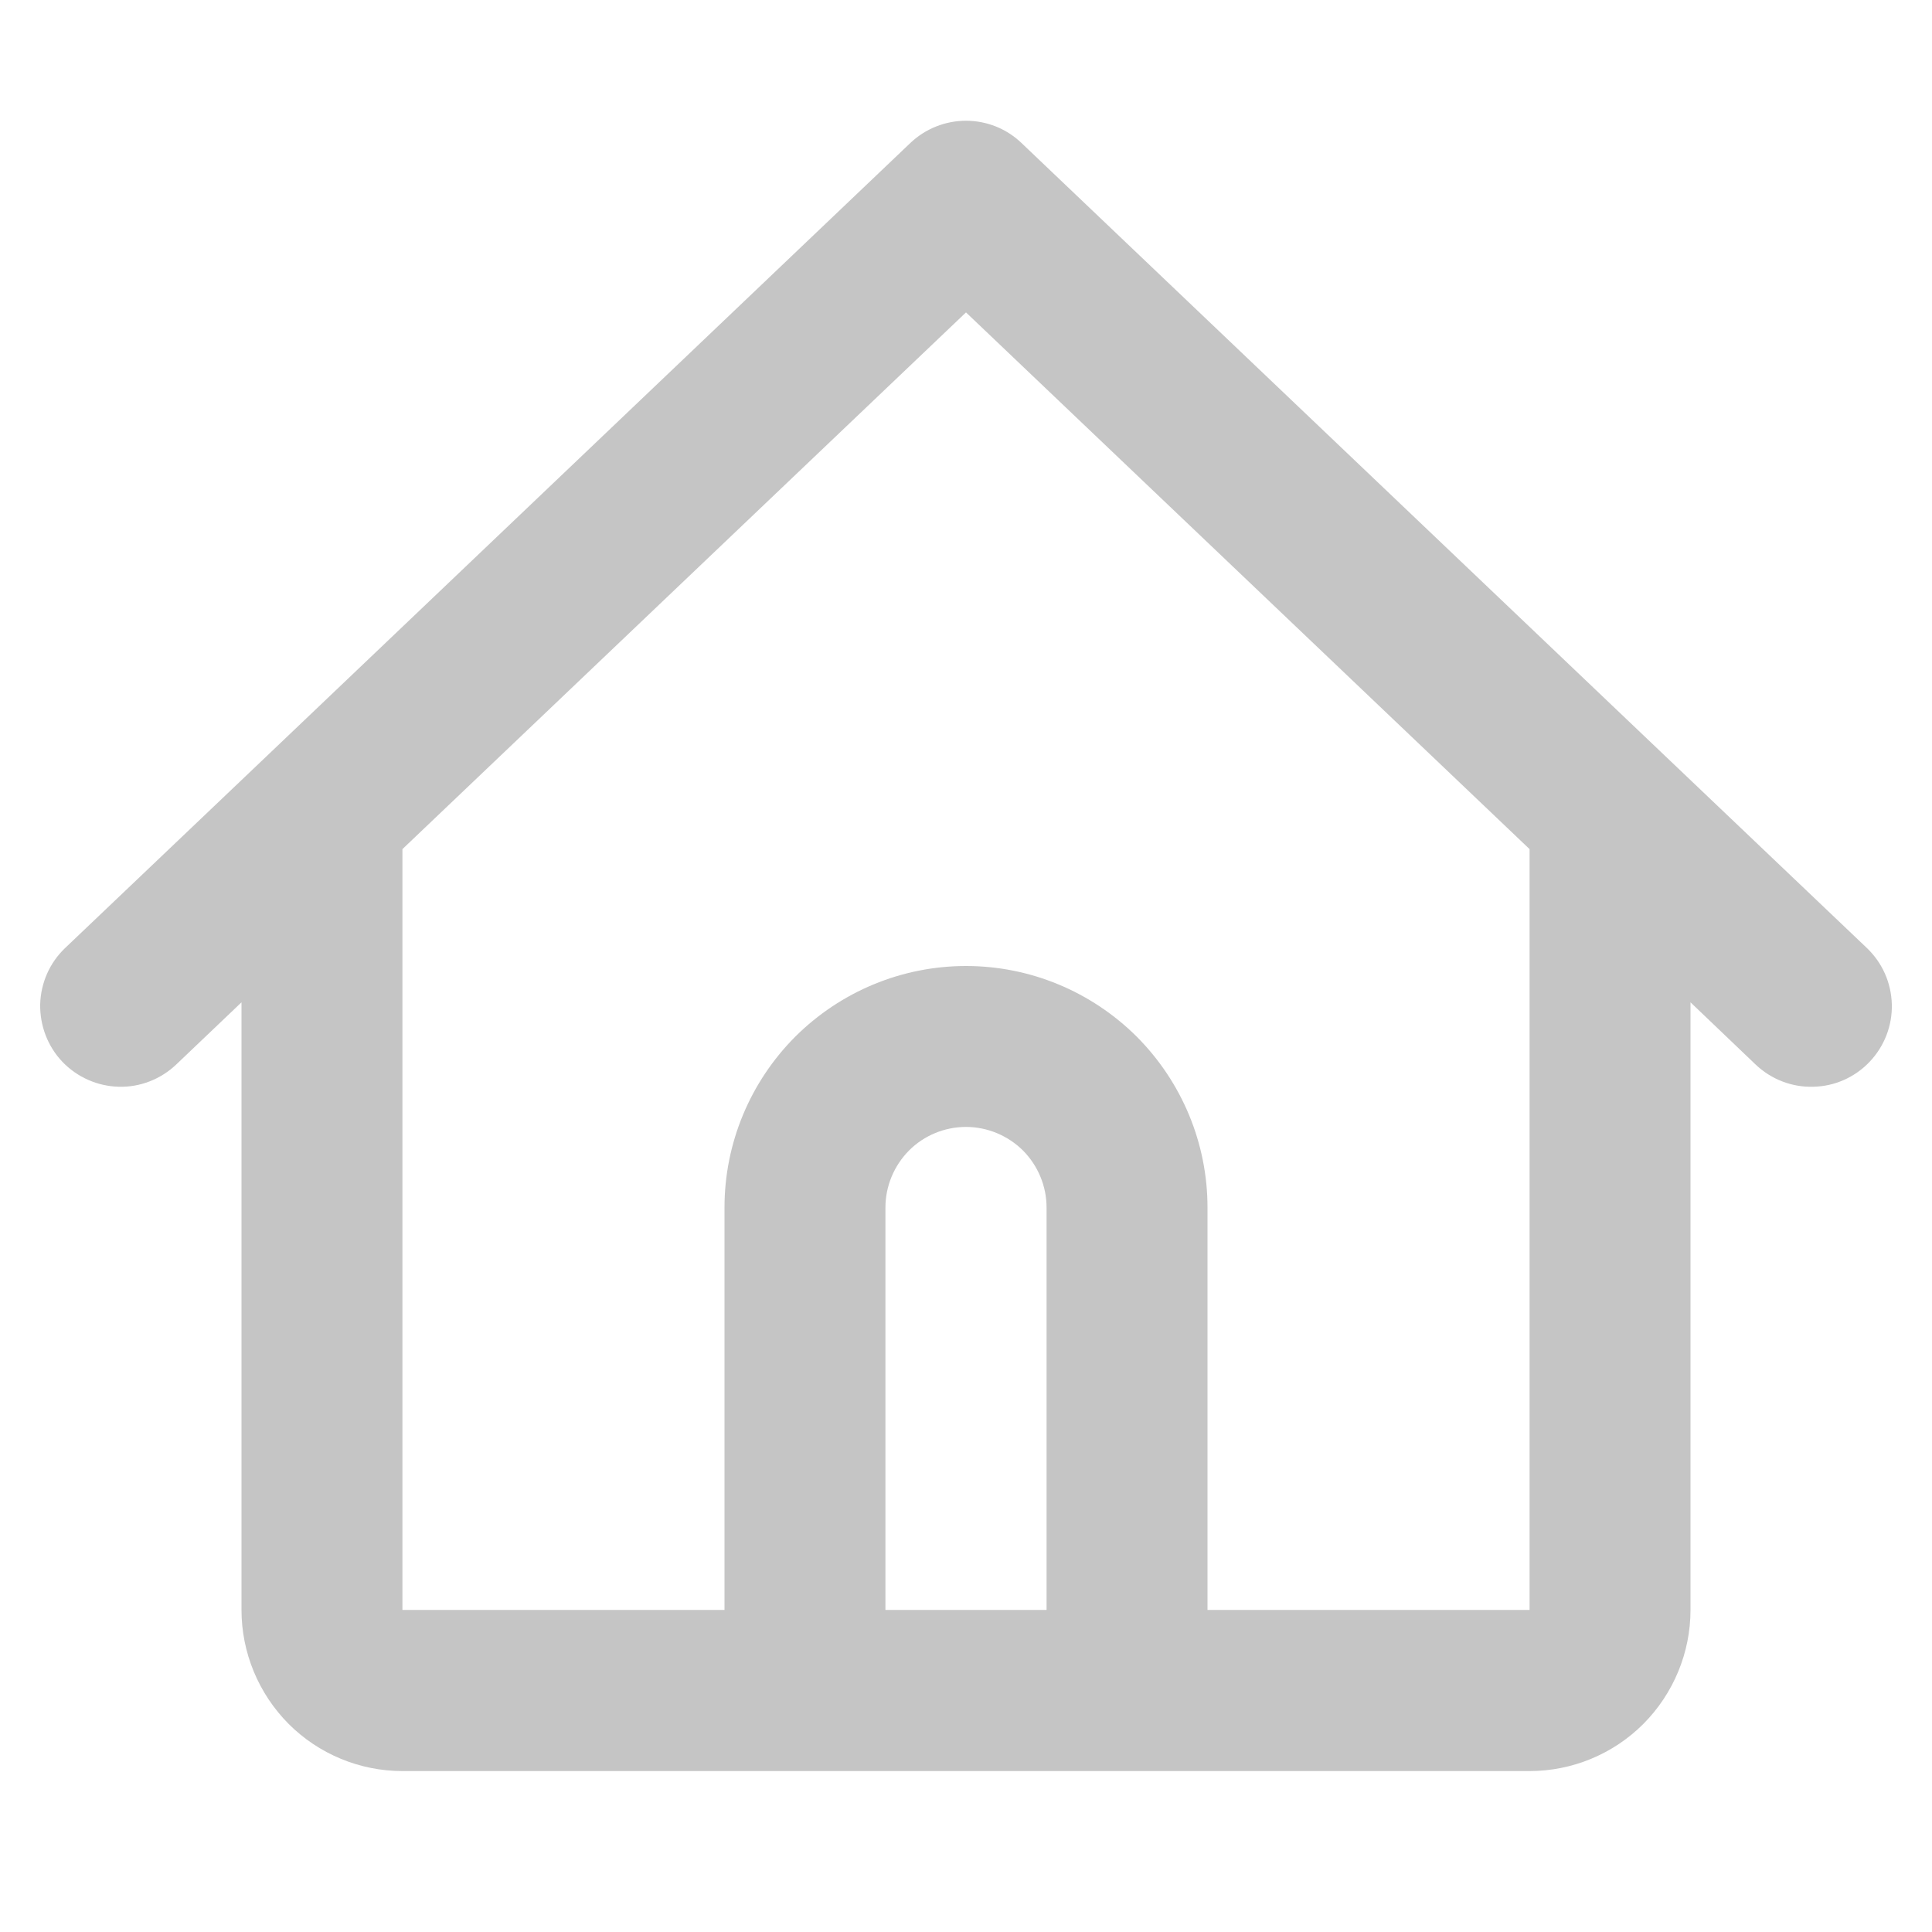 <svg width="10" height="10" viewBox="0 0 10 10" fill="none" xmlns="http://www.w3.org/2000/svg">
<path fill-rule="evenodd" clip-rule="evenodd" d="M4.712 0.74C4.79 0.666 4.893 0.625 5 0.625C5.107 0.625 5.21 0.666 5.287 0.74L8.621 3.915L9.662 4.906C9.743 4.983 9.789 5.087 9.792 5.198C9.795 5.309 9.753 5.416 9.677 5.496C9.601 5.576 9.496 5.623 9.385 5.625C9.275 5.628 9.168 5.587 9.087 5.51L8.75 5.188V8.333C8.75 8.554 8.662 8.766 8.506 8.923C8.35 9.079 8.138 9.167 7.917 9.167H2.083C1.862 9.167 1.65 9.079 1.494 8.923C1.338 8.766 1.25 8.554 1.25 8.333V5.188L0.912 5.51C0.832 5.586 0.725 5.628 0.615 5.625C0.504 5.622 0.4 5.576 0.323 5.496C0.247 5.416 0.206 5.309 0.208 5.198C0.211 5.088 0.257 4.983 0.337 4.907L1.379 3.915L4.712 0.74V0.74ZM2.083 4.395V8.333H3.75V6.25C3.75 5.918 3.882 5.601 4.116 5.366C4.351 5.132 4.668 5 5 5C5.332 5 5.649 5.132 5.884 5.366C6.118 5.601 6.25 5.918 6.25 6.25V8.333H7.917V4.395L5 1.617L2.083 4.395V4.395ZM5.417 8.333V6.25C5.417 6.14 5.373 6.034 5.295 5.955C5.216 5.877 5.11 5.833 5 5.833C4.889 5.833 4.783 5.877 4.705 5.955C4.627 6.034 4.583 6.14 4.583 6.25V8.333H5.417Z" fill="#C5C5C5"/>
</svg>
